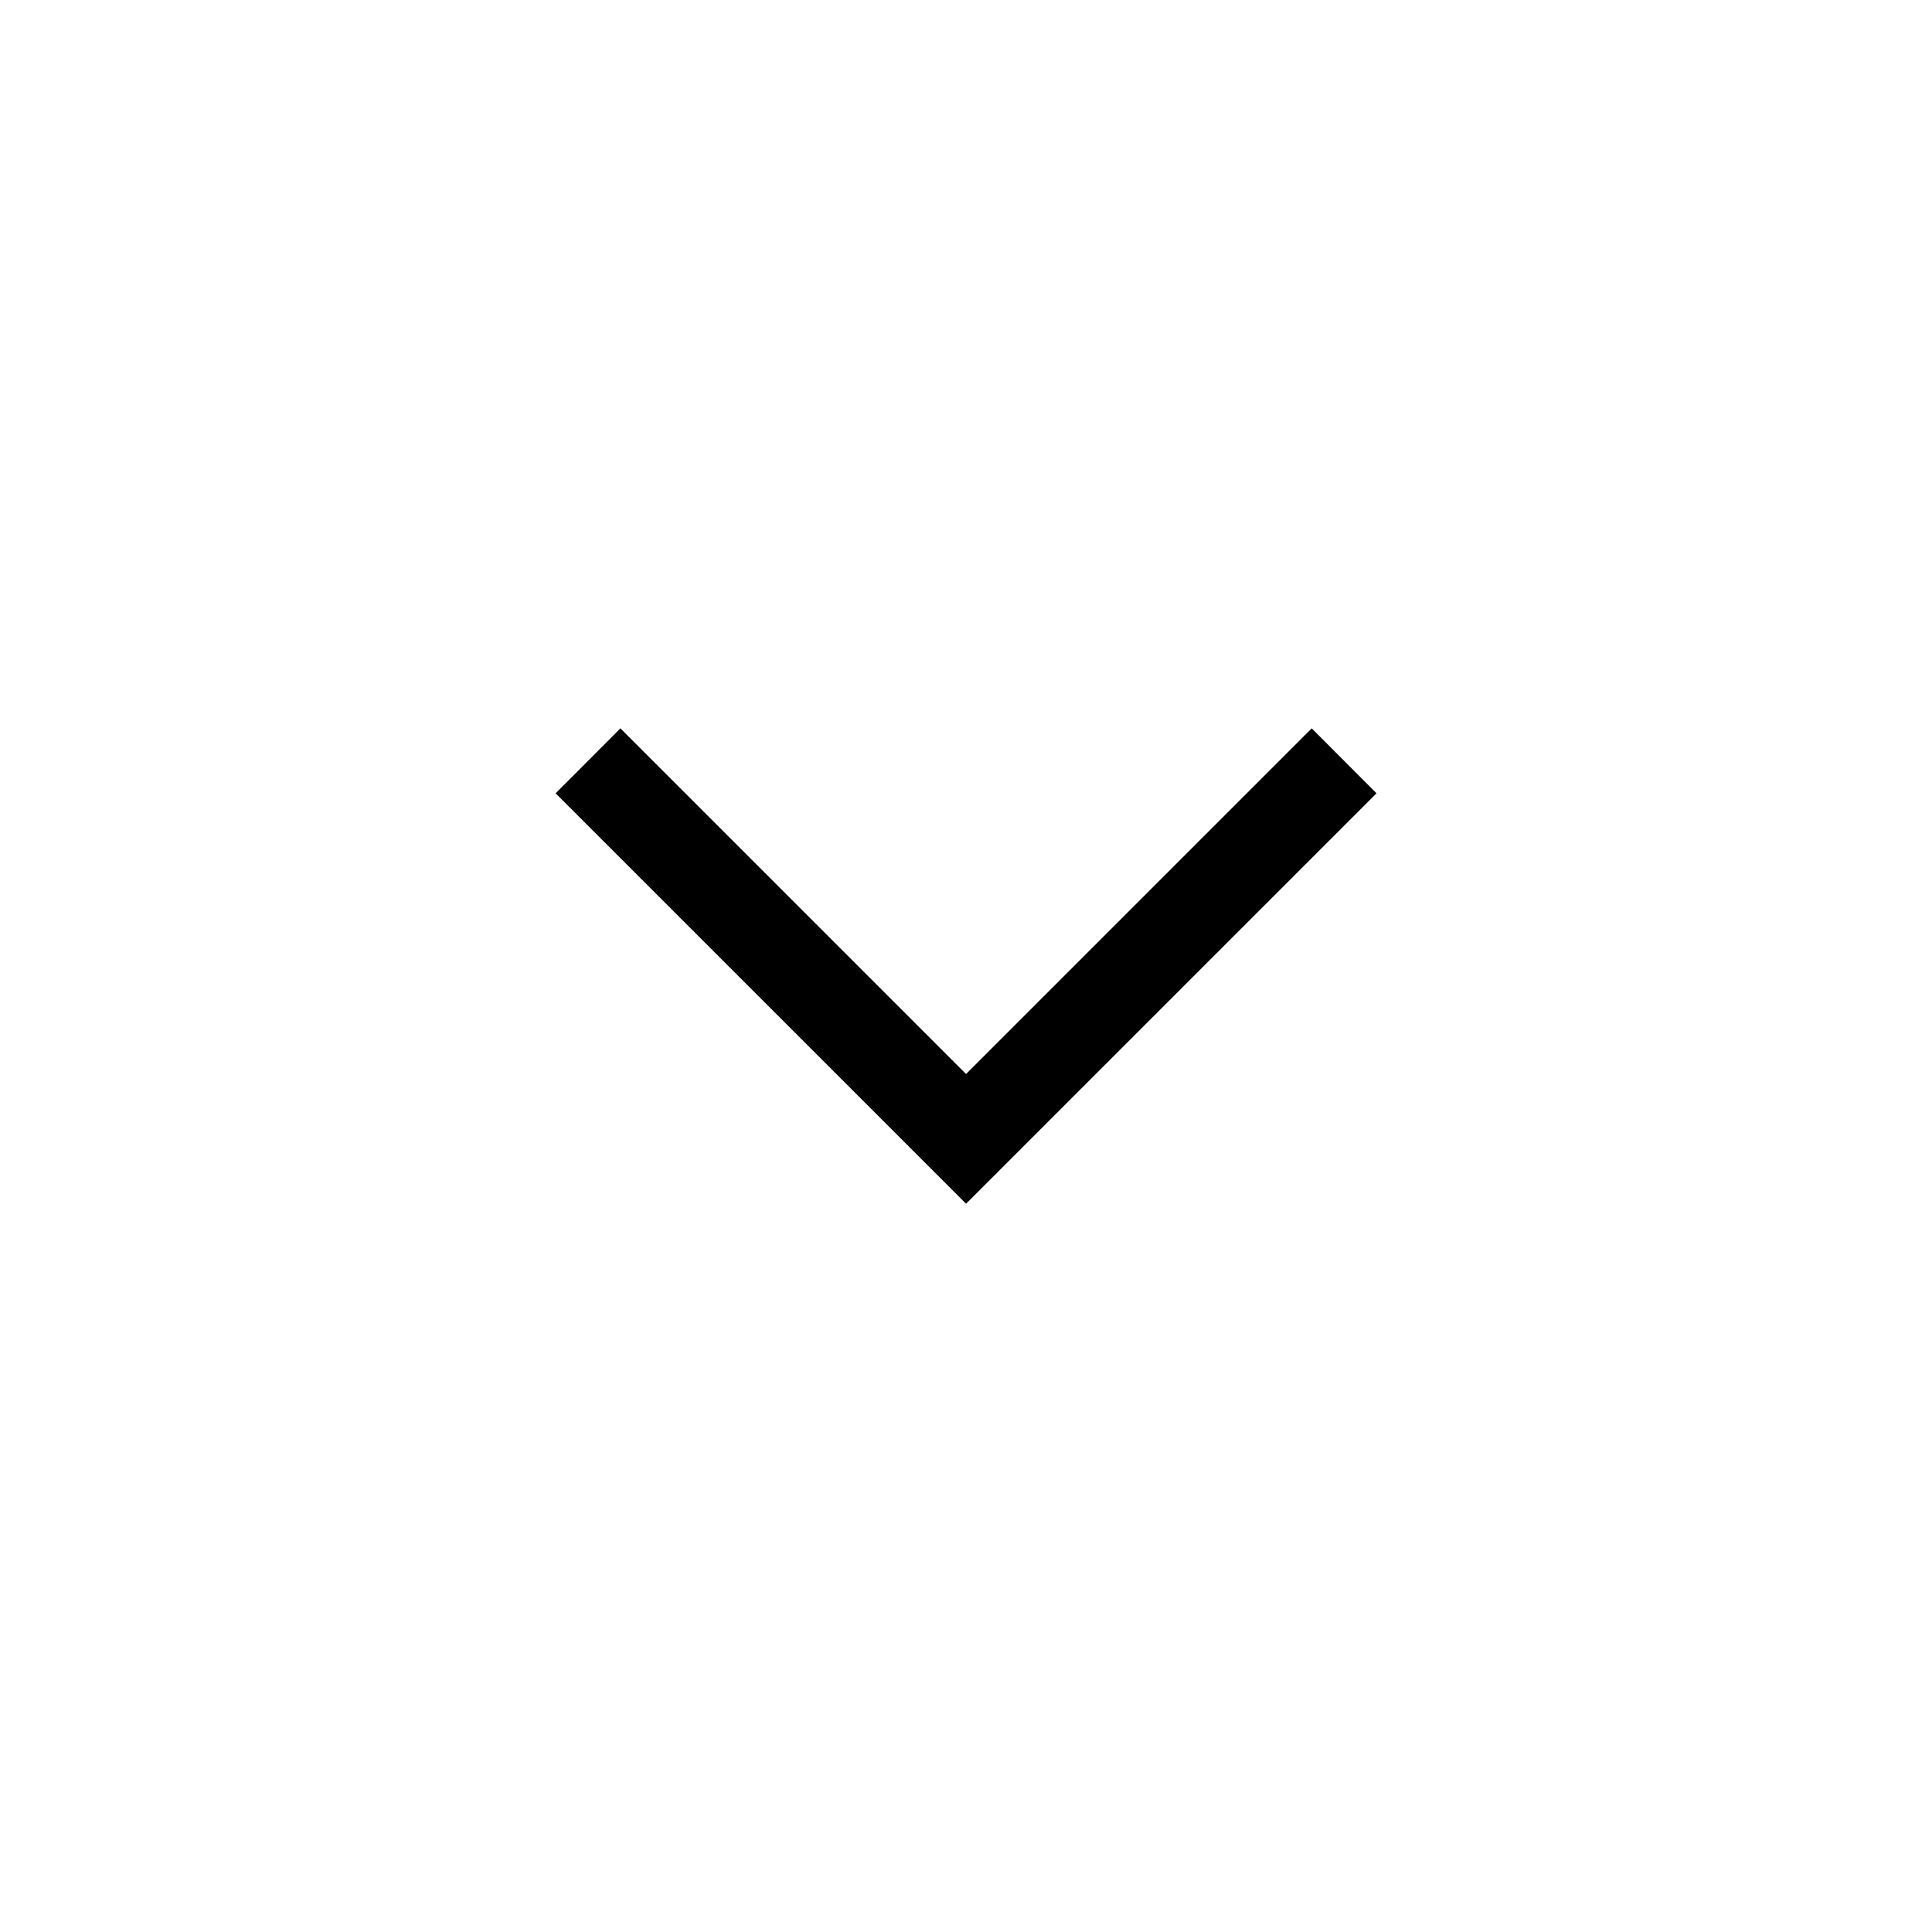 <?xml version="1.0" encoding="UTF-8"?>
<!-- Uploaded to: ICON Repo, www.iconrepo.com, Generator: ICON Repo Mixer Tools -->
<svg fill="#000000" width="800px" height="800px" version="1.1" viewBox="144 144 512 512" xmlns="http://www.w3.org/2000/svg">
 <path d="m508.79 354.23-17.172-17.207-91.602 91.602-91.598-91.602-17.176 17.207 108.76 108.75 0.012-0.008 0.016 0.008z"/>
</svg>